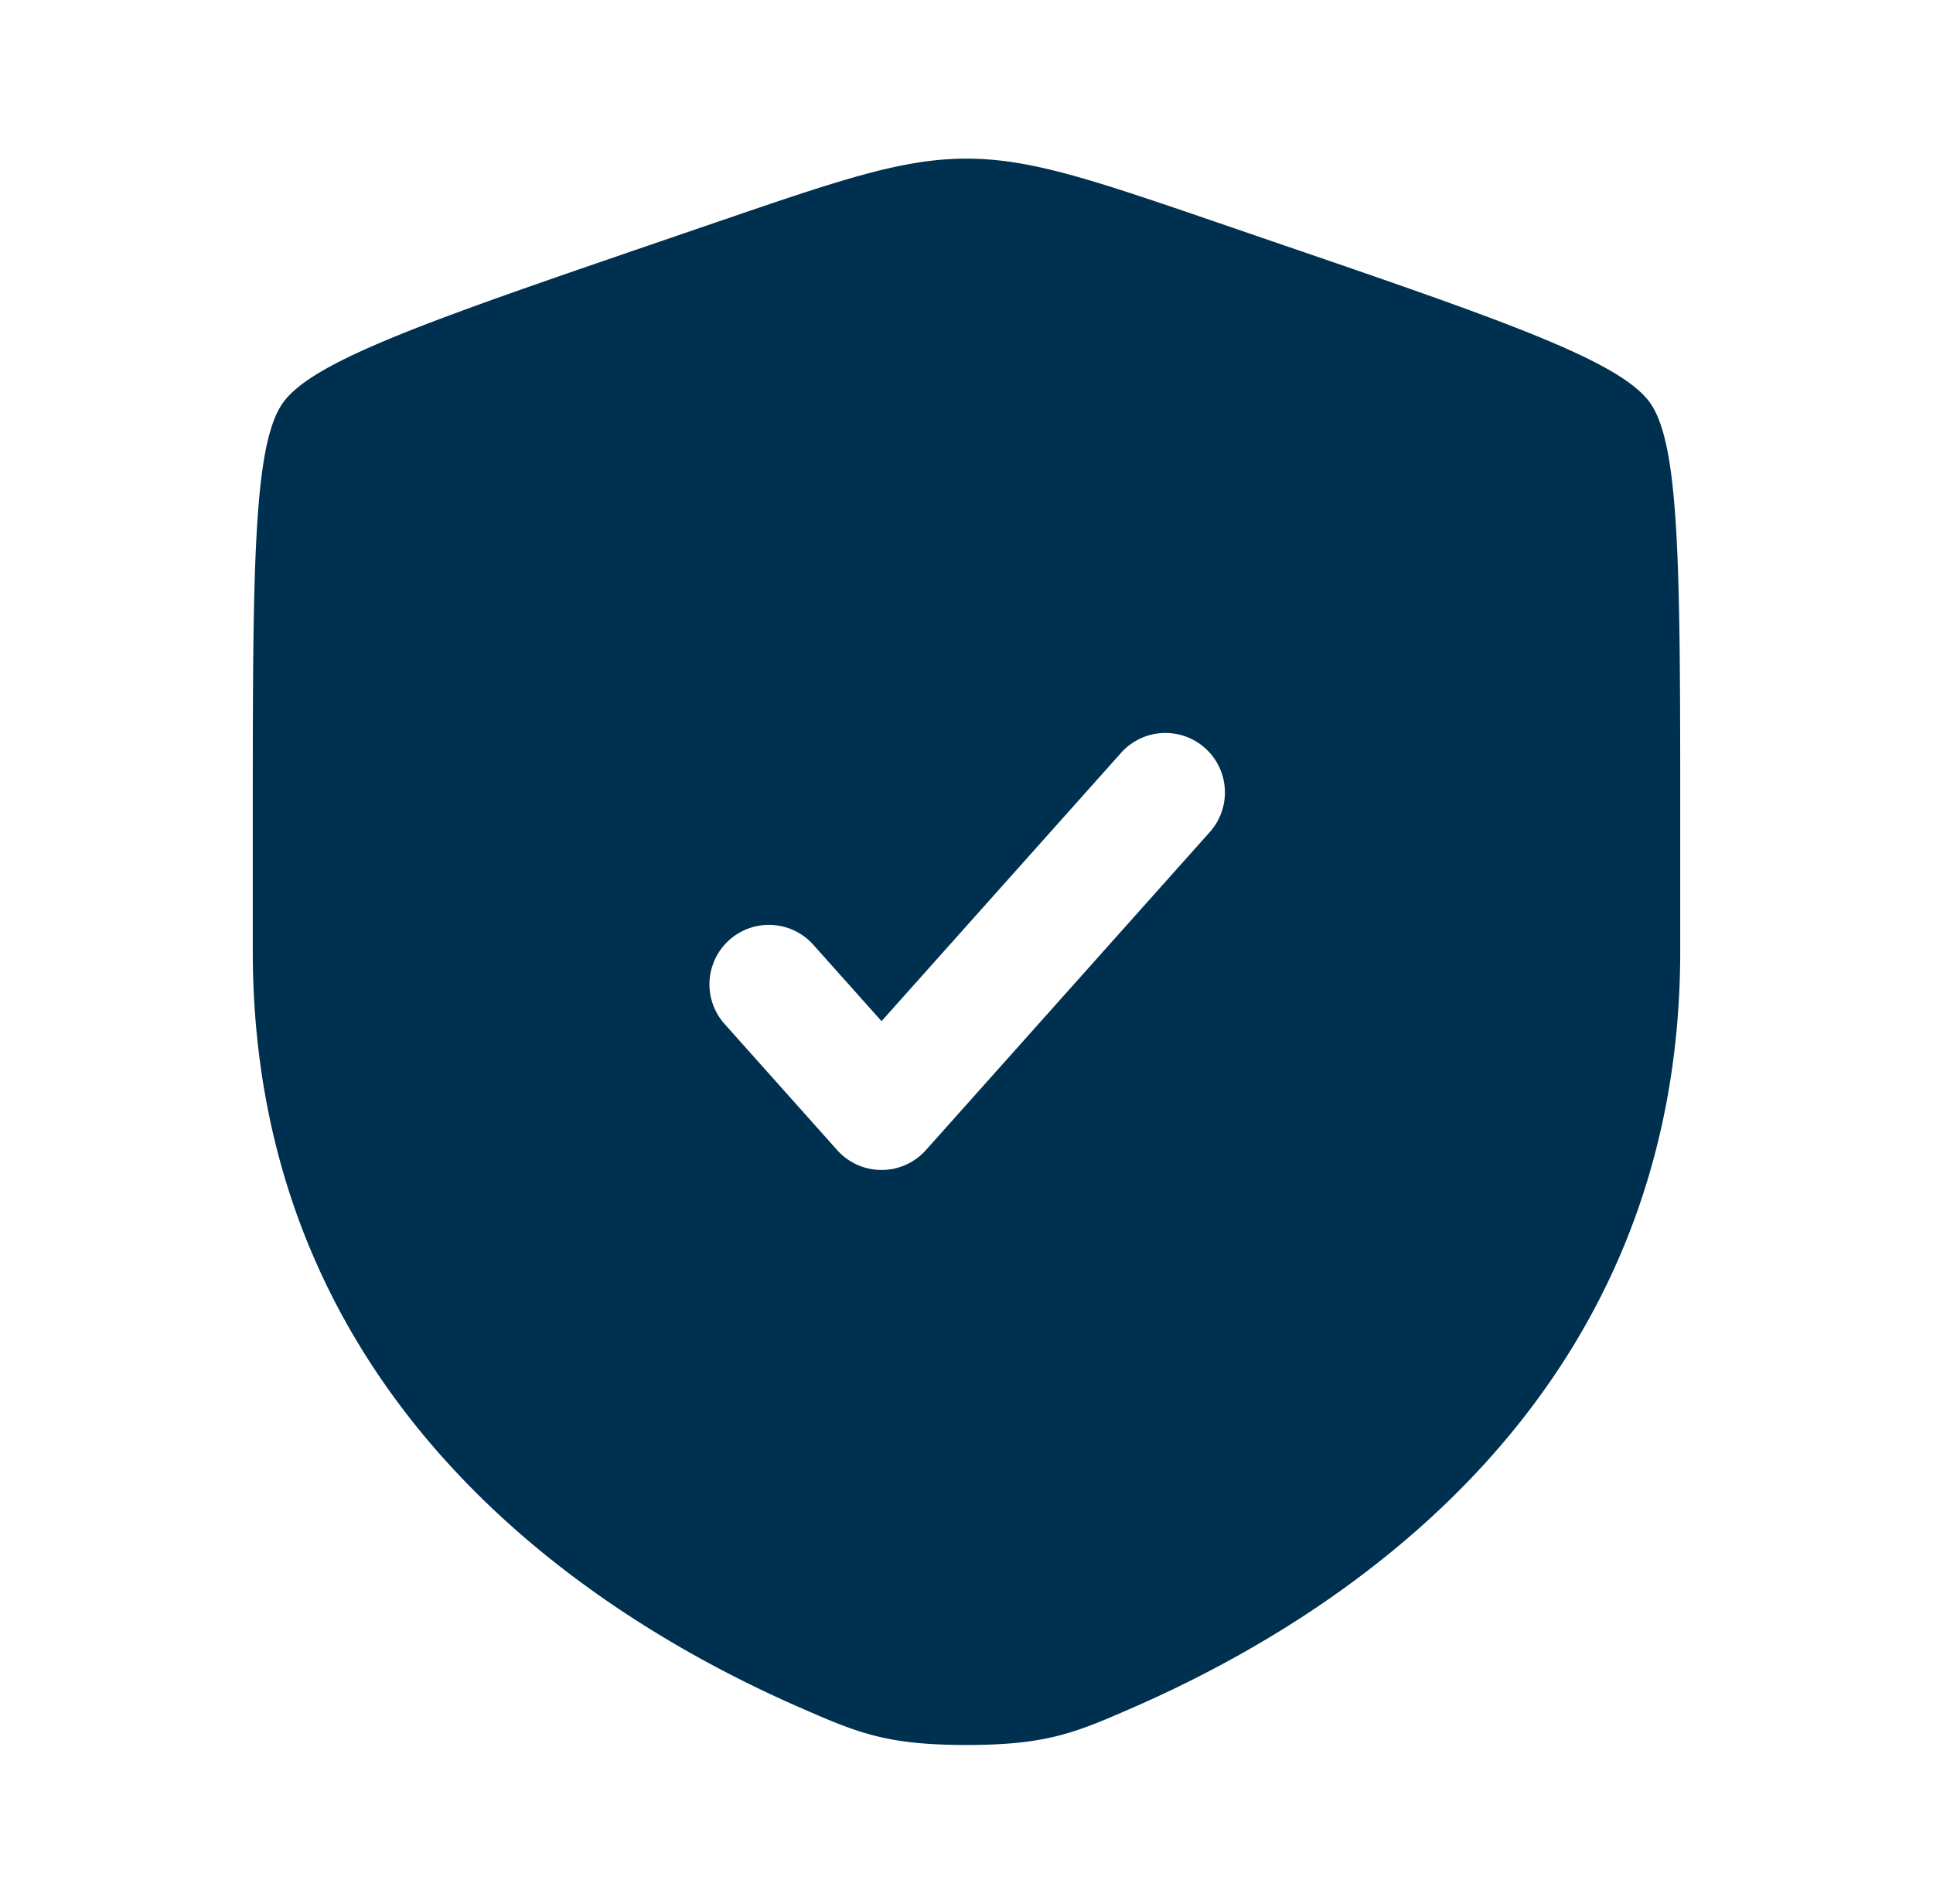 <svg xmlns="http://www.w3.org/2000/svg" fill="none" viewBox="0 0 65 64"><path fill="#00304F" fill-rule="evenodd" d="M9.507 13.553C8.5 14.987 8.5 19.251 8.5 27.778v4.199c0 15.035 11.304 22.33 18.396 25.429 1.924.84 2.886 1.26 5.604 1.26s3.68-.42 5.604-1.26C45.196 54.308 56.5 47.012 56.5 31.976v-4.198c0-8.527 0-12.79-1.007-14.225-1.006-1.434-5.015-2.807-13.033-5.55l-1.527-.524c-4.18-1.43-6.27-2.146-8.433-2.146-2.164 0-4.253.716-8.433 2.146l-1.527.523c-8.018 2.744-12.027 4.117-13.033 5.551ZM40.658 28a2 2 0 1 0-2.983-2.664l-8.032 8.995-2.318-2.595a2 2 0 0 0-2.983 2.664l3.809 4.266a2 2 0 0 0 2.984 0L40.658 28Z" clip-rule="evenodd"/></svg>